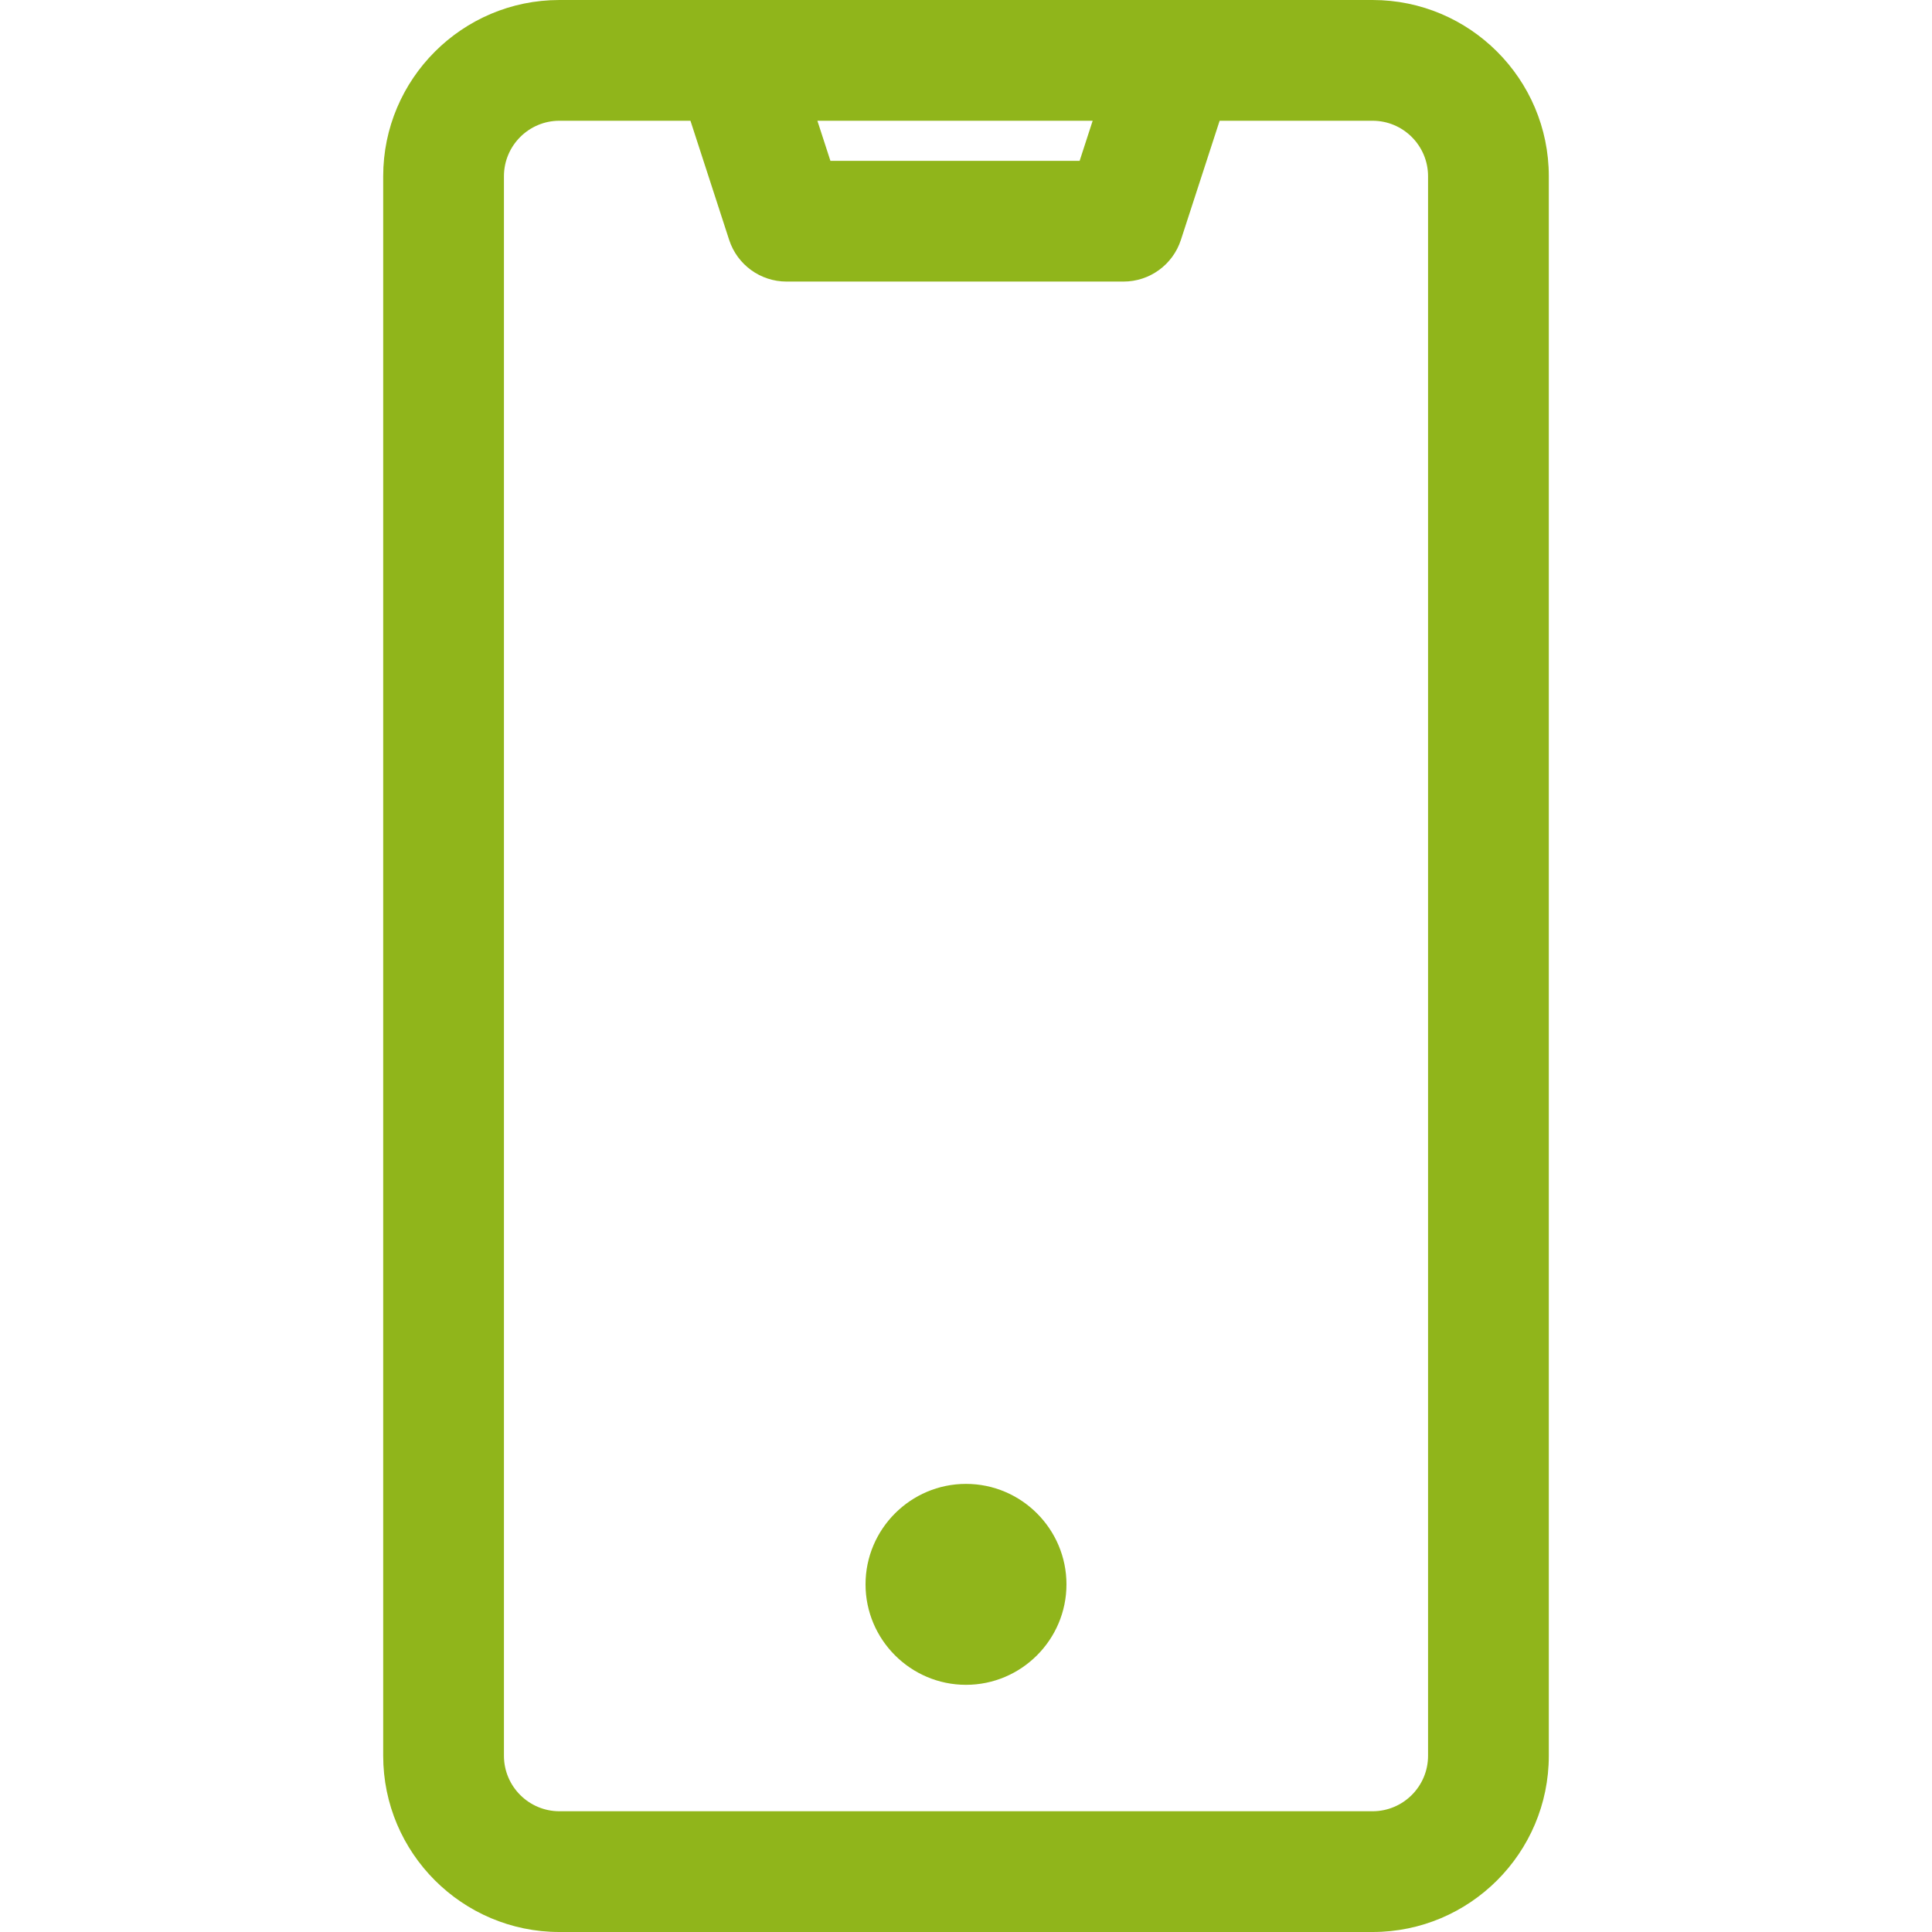 <svg width="50" height="50" viewBox="0 0 50 50" fill="none" xmlns="http://www.w3.org/2000/svg">
<path fill-rule="evenodd" clip-rule="evenodd" d="M35.522 0H14.478C11.963 0 9.917 2.046 9.917 4.561V45.439C9.917 47.954 11.963 50 14.478 50H35.522C38.037 50 40.083 47.954 40.083 45.439V4.561C40.083 2.046 38.037 0 35.522 0ZM28.278 3.125L27.941 4.162H21.491L21.154 3.125H28.278ZM36.958 45.439C36.958 46.231 36.314 46.875 35.522 46.875H14.478C13.686 46.875 13.042 46.231 13.042 45.439V4.561C13.042 3.769 13.686 3.125 14.478 3.125H17.869L18.87 6.207C19.079 6.851 19.679 7.287 20.356 7.287H29.076C29.753 7.287 30.353 6.851 30.562 6.207L31.564 3.125H35.522C36.314 3.125 36.958 3.769 36.958 4.561V45.439ZM27.6 41.003C27.6 42.435 26.432 43.603 25 43.603C23.568 43.603 22.4 42.435 22.4 41.003C22.4 39.571 23.568 38.403 25 38.403C26.432 38.403 27.6 39.571 27.6 41.003Z" fill="#90B51B"></path>
</svg>
